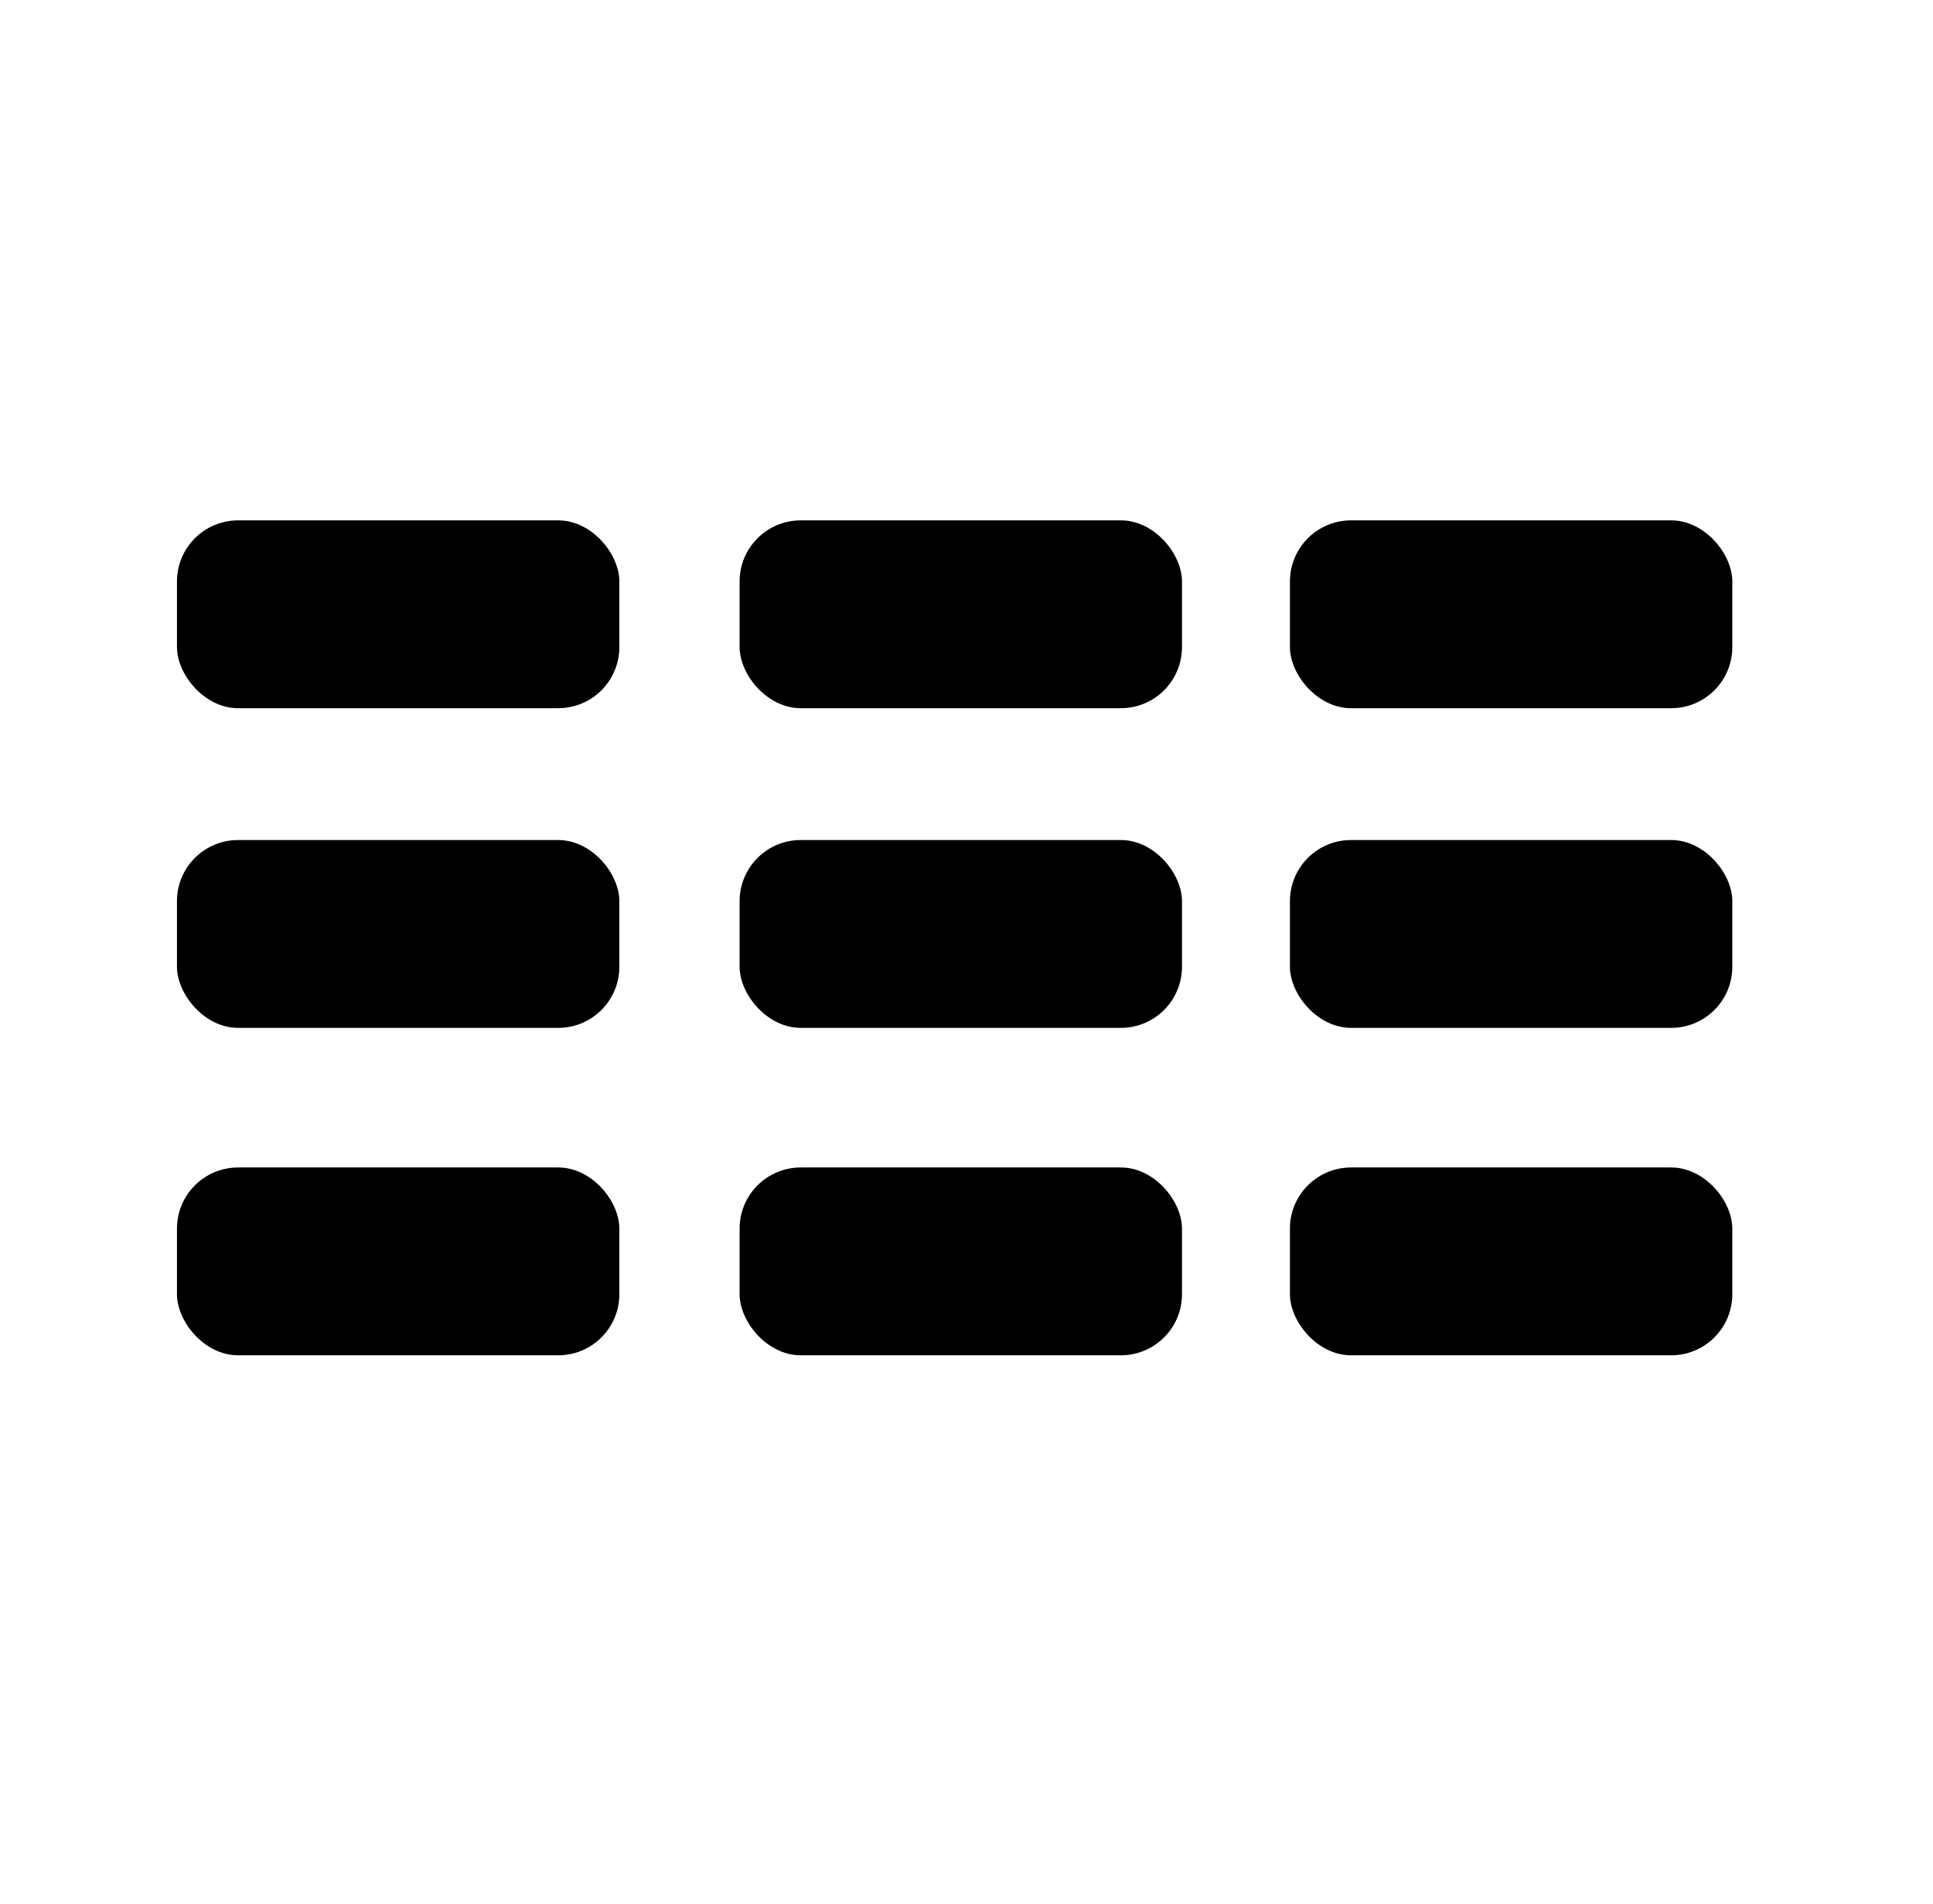 <svg xmlns="http://www.w3.org/2000/svg" viewBox="0 0 659.22 649.53"><title>XLSX </title><rect fill="currentColor" x="60.35" y="177.5" width="150.87" height="64.07" rx="20.85" ry="20.85"/><rect fill="currentColor" x="60.35" y="286.54" width="150.87" height="64.07" rx="20.85" ry="20.85"/><rect fill="currentColor" x="60.35" y="398.23" width="150.87" height="64.07" rx="20.85" ry="20.85"/><rect fill="currentColor" x="252.23" y="177.5" width="150.87" height="64.07" rx="20.85" ry="20.85"/><rect fill="currentColor" x="252.23" y="286.54" width="150.87" height="64.07" rx="20.85" ry="20.85"/><rect fill="currentColor" x="252.23" y="398.23" width="150.87" height="64.07" rx="20.85" ry="20.85"/><rect fill="currentColor" x="439.91" y="177.5" width="150.87" height="64.07" rx="20.85" ry="20.85"/><rect fill="currentColor" x="439.91" y="286.54" width="150.87" height="64.07" rx="20.85" ry="20.85"/><rect fill="currentColor" x="439.91" y="398.23" width="150.87" height="64.07" rx="20.85" ry="20.85"/></svg>